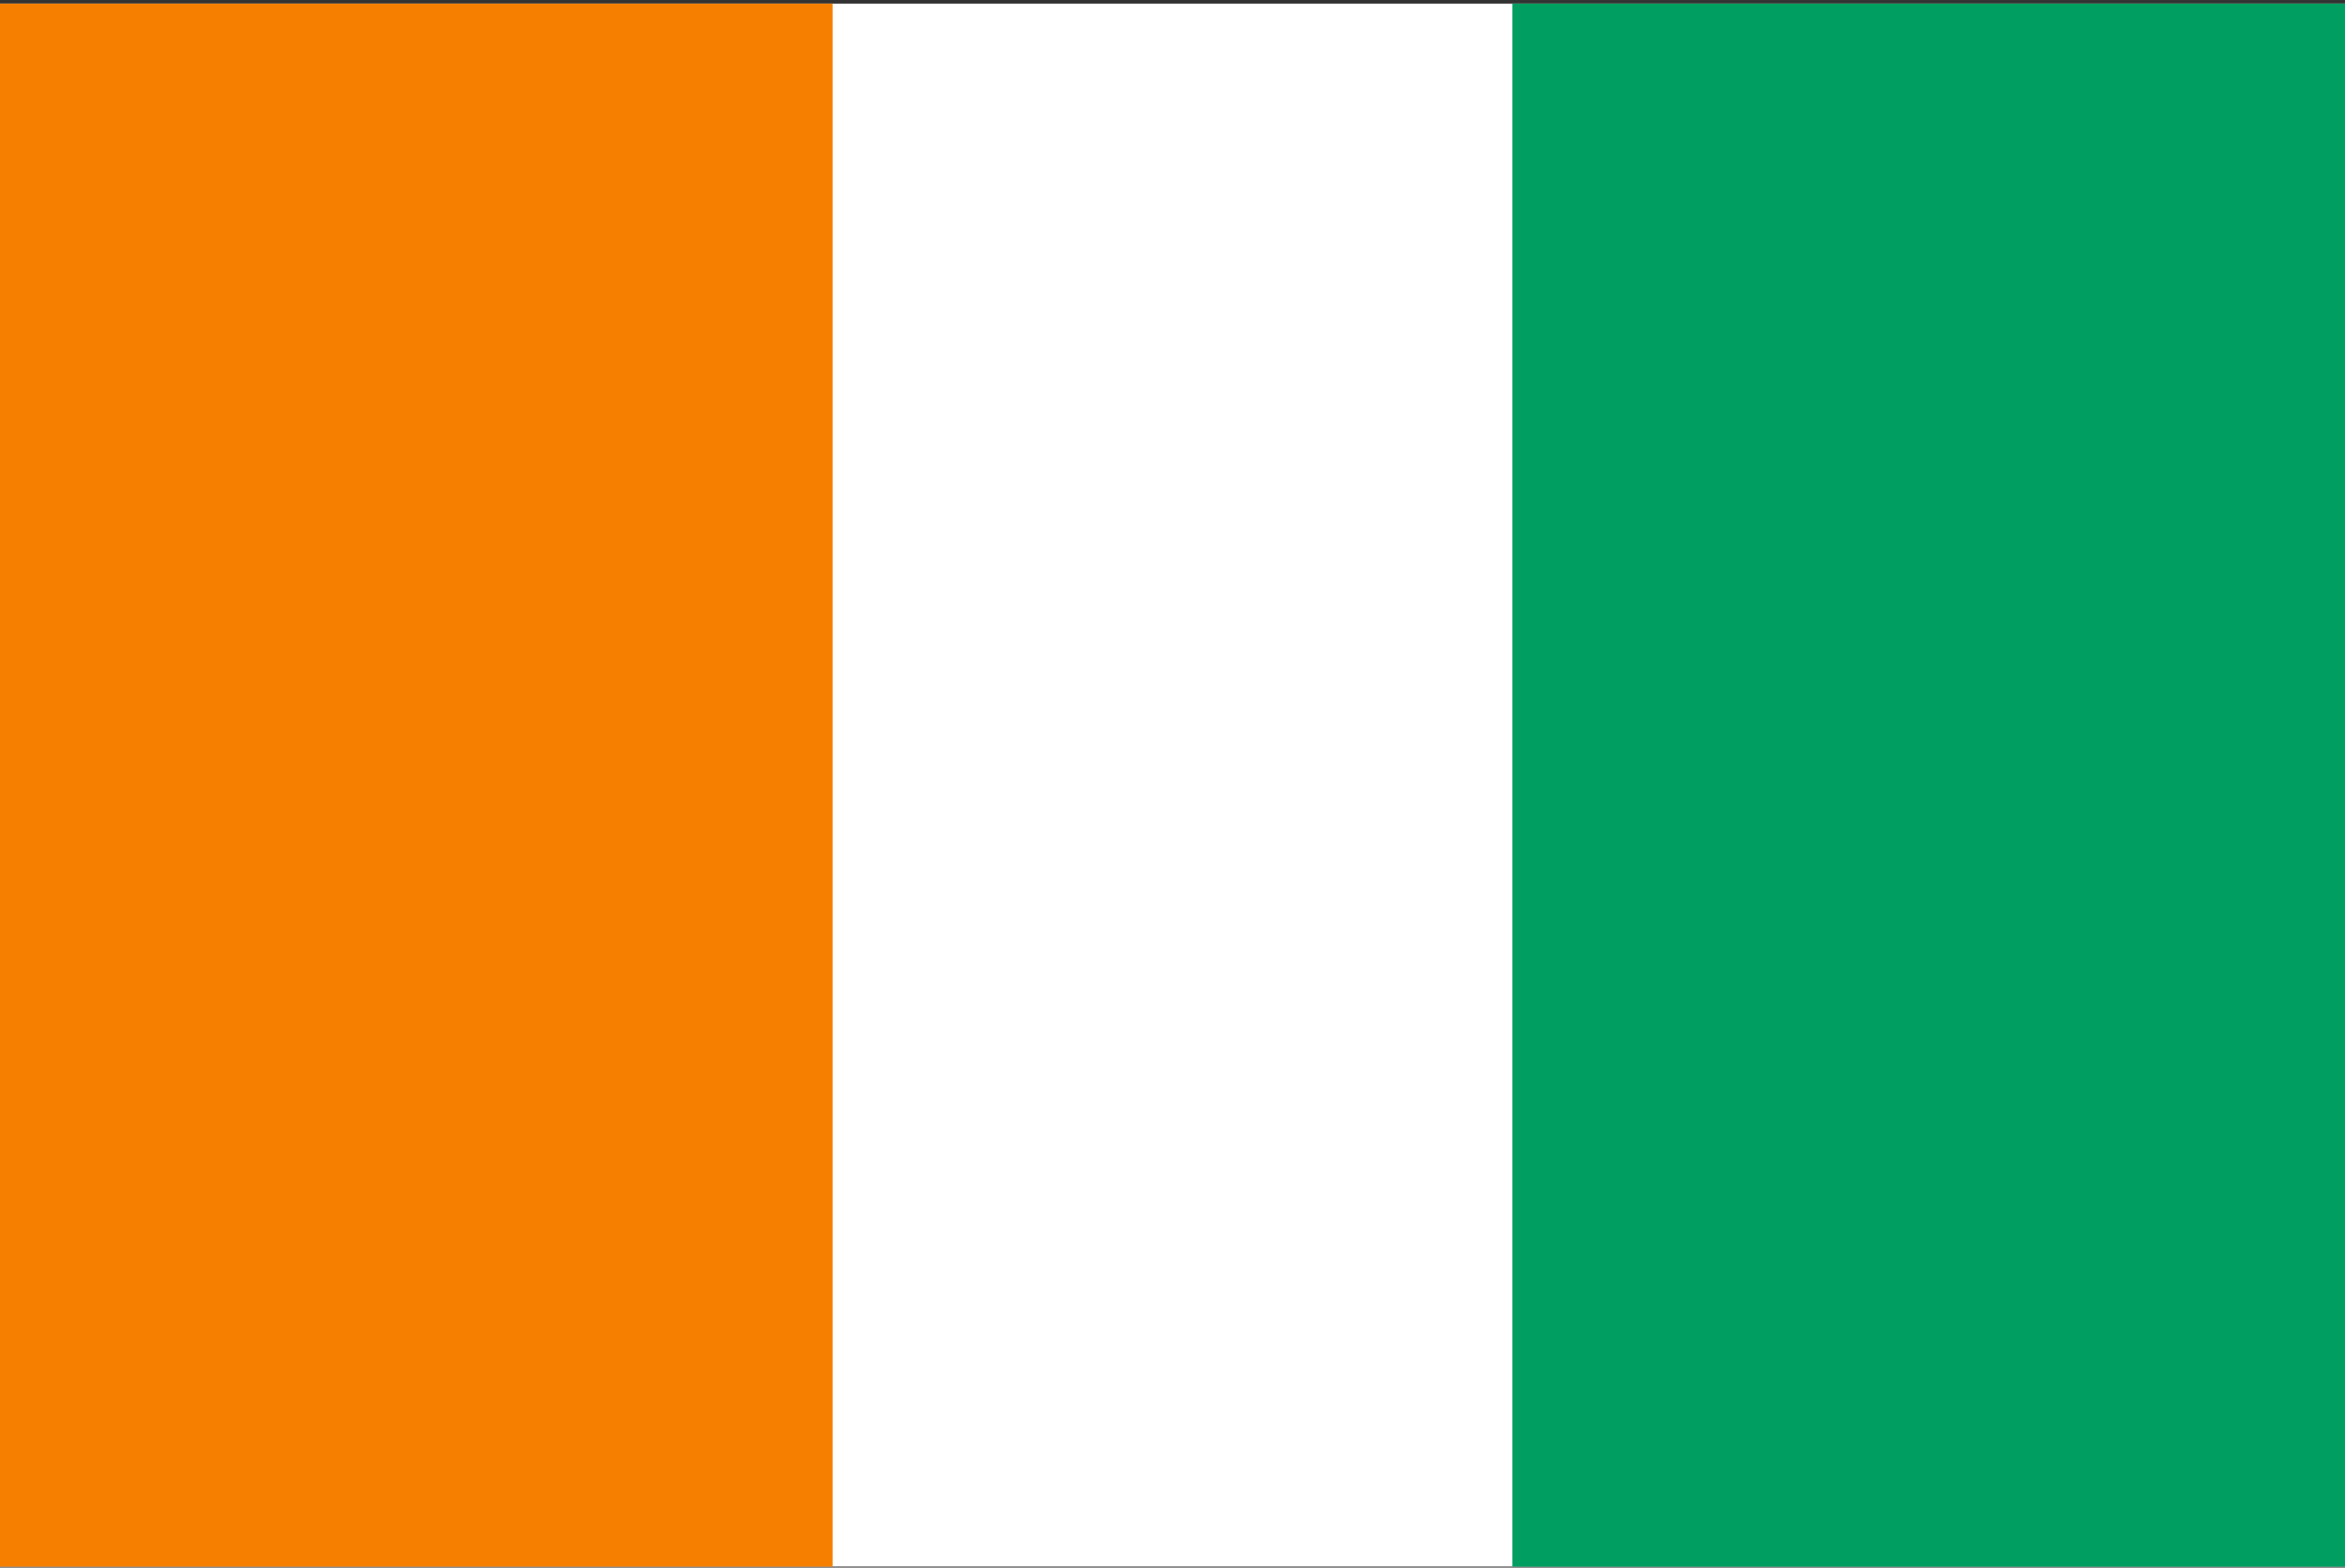 <svg width="513" height="343" viewBox="0 0 513 343" fill="none" xmlns="http://www.w3.org/2000/svg">
<rect x="0" y="0" width="513" height="343" fill="#333333" stroke="none"/>
<g clip-path="url(#clip0_301_1429)">
<path d="M0 0.792H513V342.785H0V0.792Z" fill="white"/>
<path d="M330.852 0.792H513V342.796H330.852V0.792Z" fill="#009E60"/>
<path d="M0 0.792H182.148V342.796H0V0.792Z" fill="#F77F00"/>
</g>
<defs>
<clipPath id="clip0_301_1429">
<rect width="513" height="342" fill="white" transform="translate(0 0.794)"/>
</clipPath>
</defs>
</svg>
